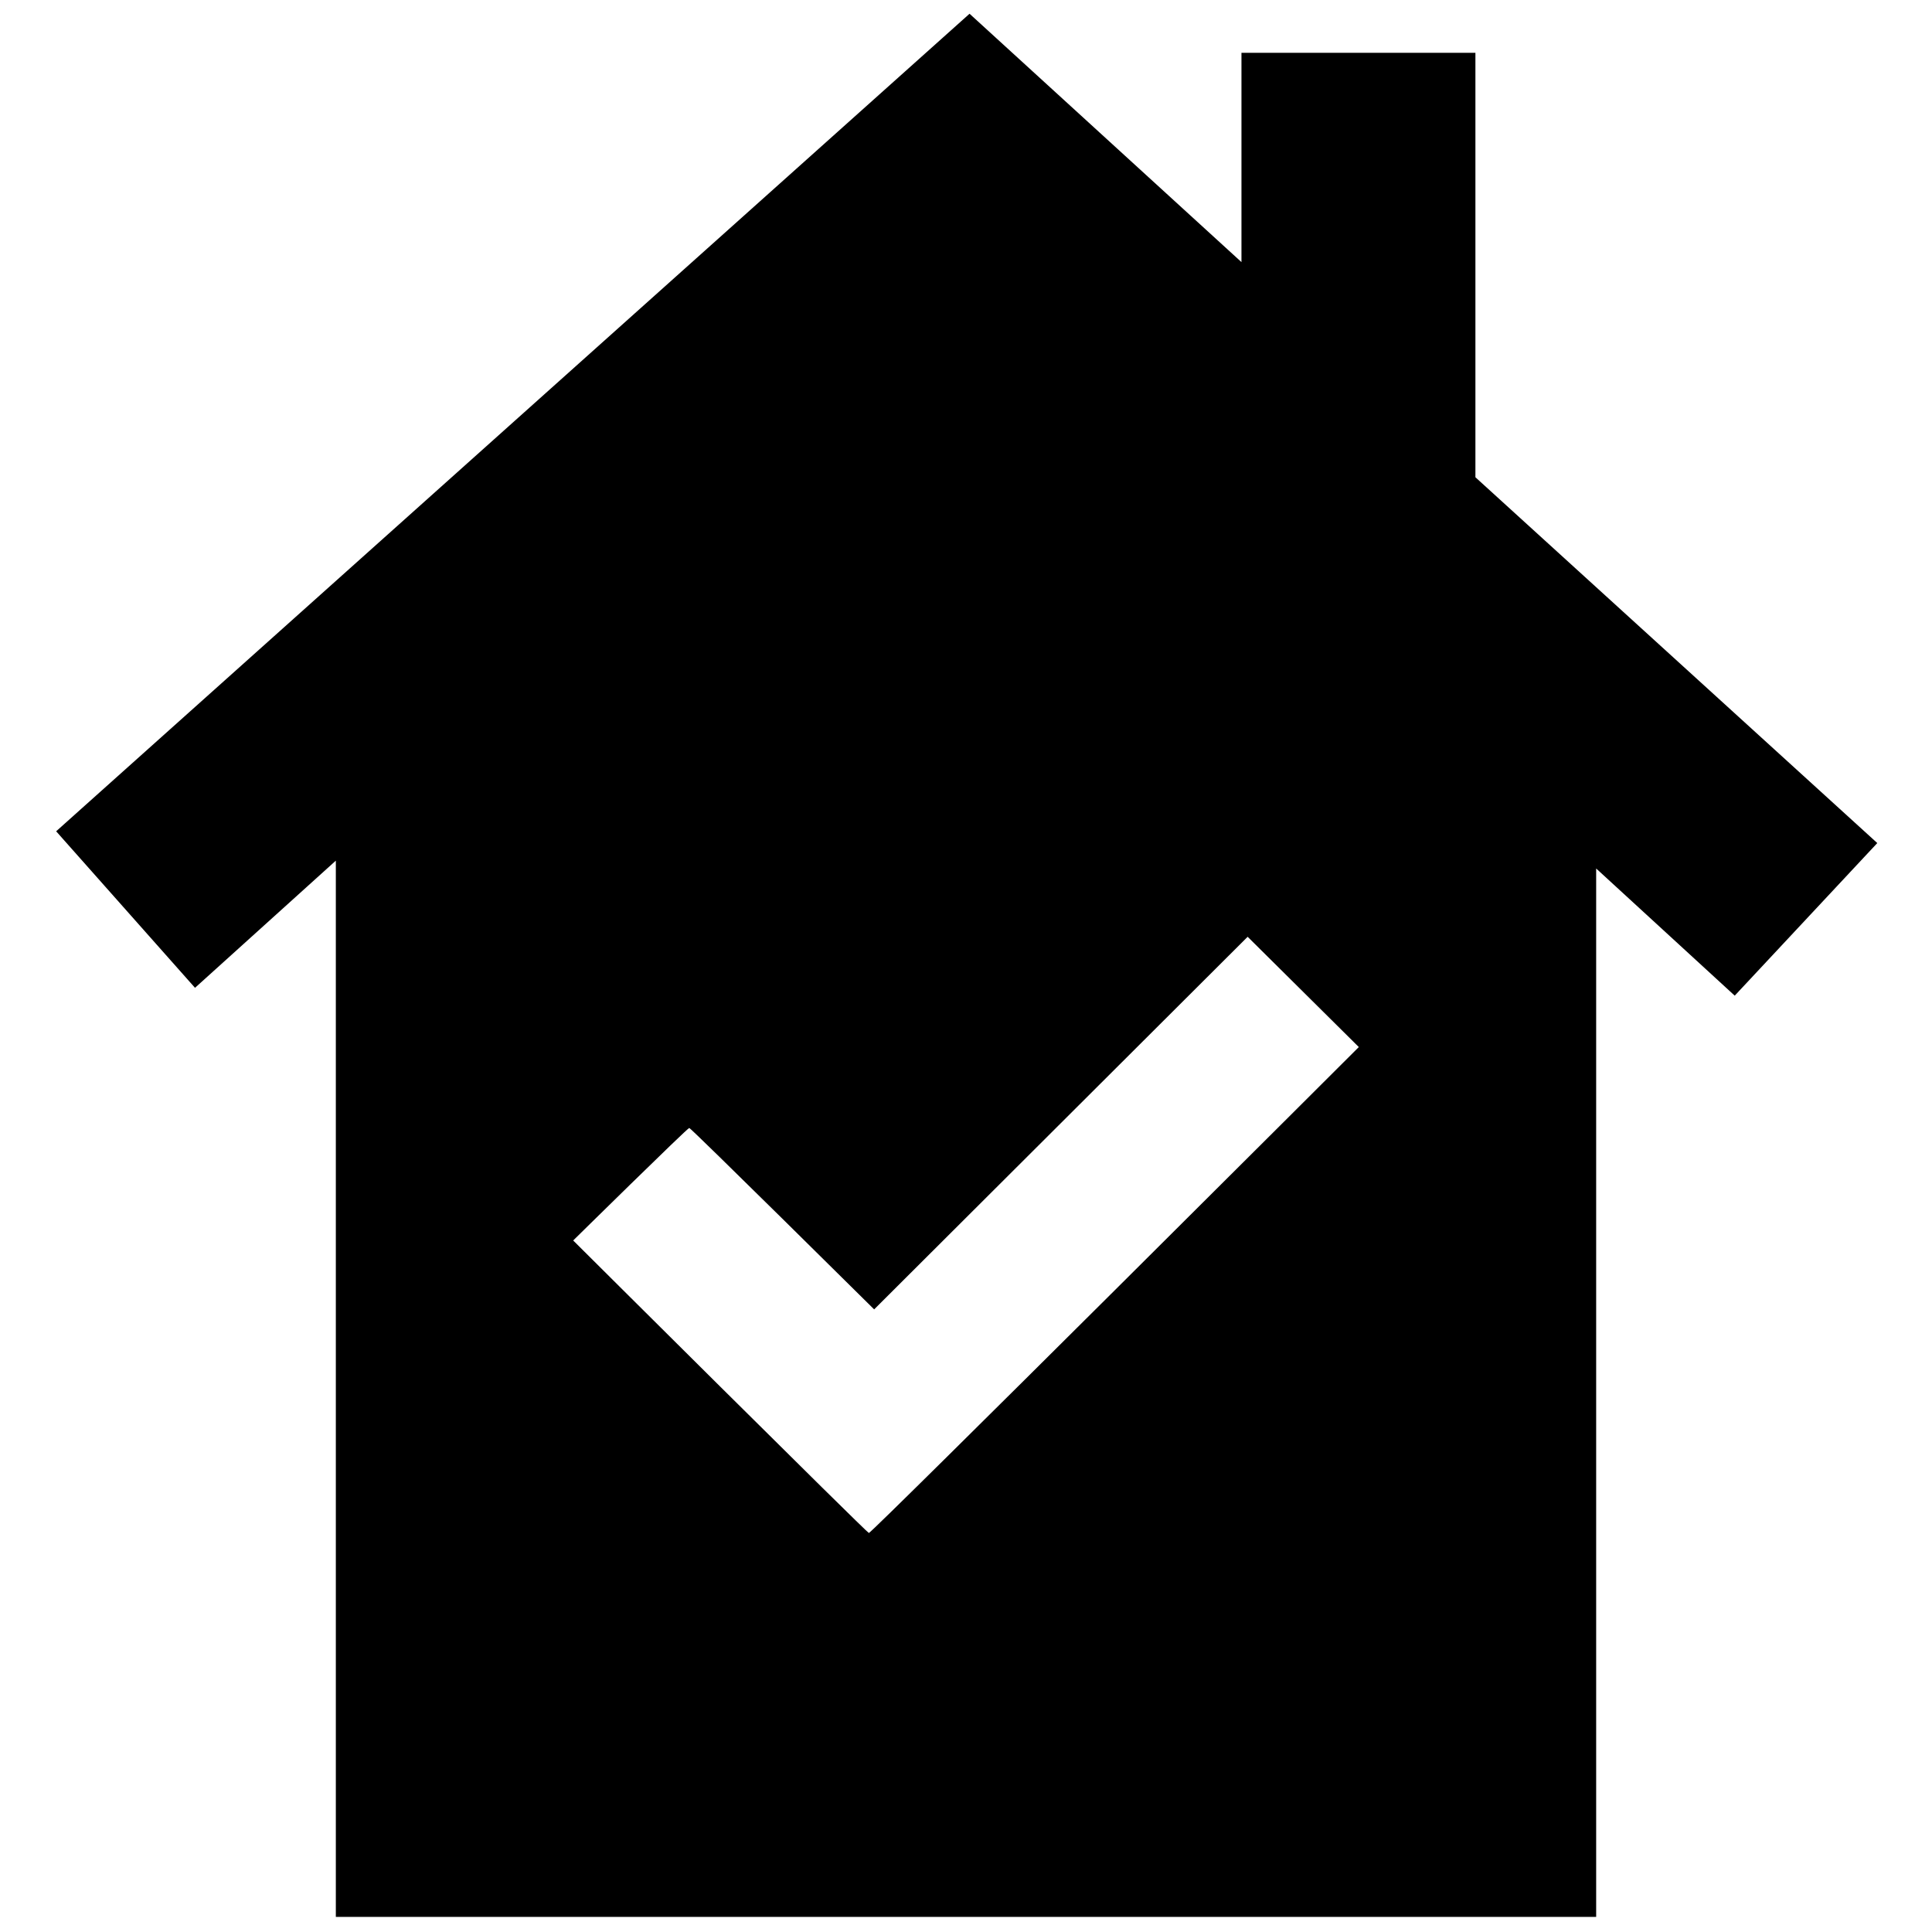 <?xml version="1.0" encoding="utf-8"?>

<svg fill="#000000" version="1.1" id="Layer_1" xmlns="http://www.w3.org/2000/svg" xmlns:xlink="http://www.w3.org/1999/xlink" 
	 width="800px" height="800px" viewBox="0 0 245 256" enable-background="new 0 0 245 256" xml:space="preserve">
<path d="M190,63.24V7h-31v27.73L122.97,1.82L1.94,110.15l18.4,20.74L39,114.04V254h167V115.08l18.36,16.85l18.89-20.22L190,63.24z
	 M109.63,203.13c-0.24,0-39.18-38.76-39.18-38.76s15.14-14.91,15.38-14.91c0.23,0,24.5,24.04,24.5,24.04l49.49-49.37l14.73,14.61
	C174.55,138.74,110.04,203.13,109.63,203.13z"/>
</svg>